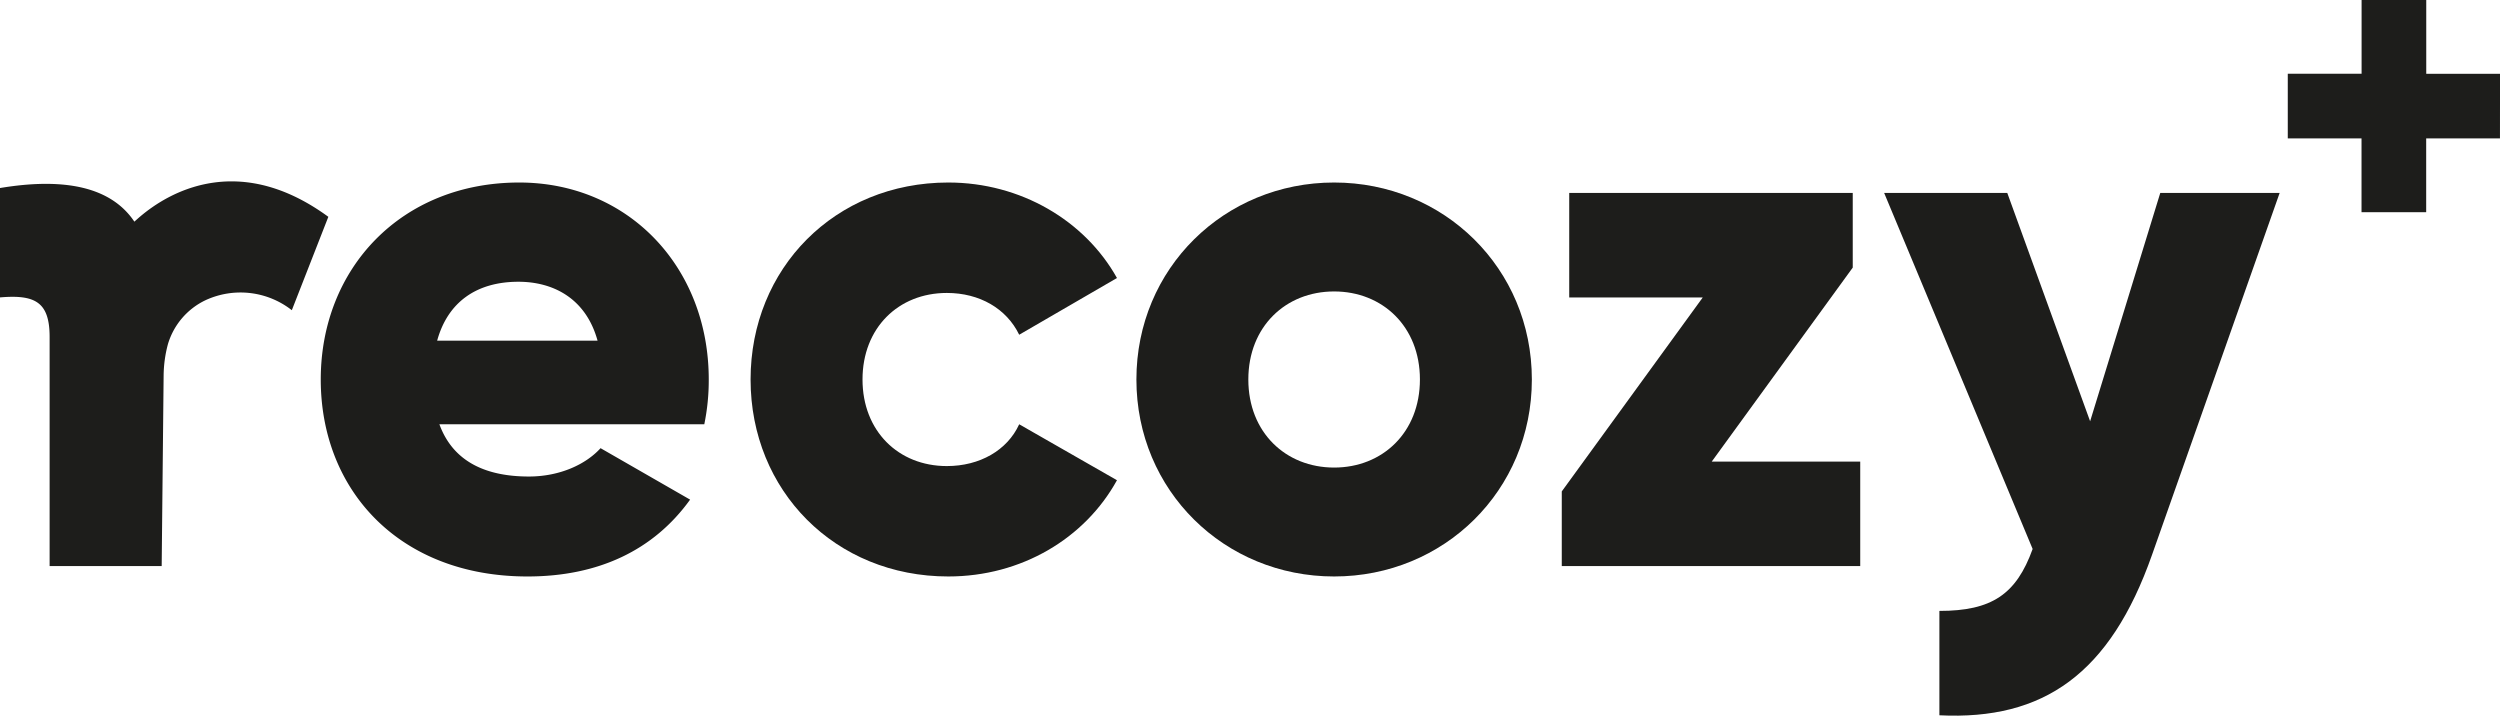 <svg viewBox="0 0 734.6 210.29" xmlns="http://www.w3.org/2000/svg" data-sanitized-data-name="Ebene 1" data-name="Ebene 1" id="Ebene_1"><defs><style>.cls-1{fill:#1d1d1b;}</style></defs><path transform="translate(-53.65 -192.49)" d="M723.5,249.19,686,355.53c-12.27,34.86-31.79,48.67-62.48,47.14V372c15.34,0,22.58-4.82,27.4-18.2L607.29,249.19h36.18l24.34,67.09,20.61-67.09Z" class="cls-1"></path><path transform="translate(-53.65 -192.49)" d="M788.24,233.16H766.56v21.68h-19V233.16H725.89v-19h21.69V192.49h19v21.69h21.68Z" class="cls-1"></path><path transform="translate(-53.65 -192.49)" d="M209.07,332.51c9,0,16.67-3.51,21.05-8.33l26.31,15.12c-10.74,14.91-27,22.58-47.8,22.58-37.49,0-60.73-25.21-60.73-57.88s23.68-57.88,58.32-57.88c32,0,55.69,24.78,55.69,57.88a64.26,64.26,0,0,1-1.31,13.16H182.76C186.93,328.56,197,332.51,209.07,332.51Zm20.17-39.91c-3.5-12.72-13.37-17.32-23.24-17.32-12.49,0-20.83,6.14-23.9,17.32Z" class="cls-1"></path><path transform="translate(-53.65 -192.49)" d="M274.2,304c0-32.67,24.78-57.88,58.1-57.88,21.27,0,40.13,11.18,49.56,28.06l-28.73,16.67c-3.72-7.68-11.62-12.28-21.26-12.28-14.25,0-24.78,10.3-24.78,25.43s10.53,25.44,24.78,25.44c9.64,0,17.76-4.61,21.26-12.28l28.73,16.44c-9.43,17.1-28.07,28.28-49.56,28.28C299,361.88,274.2,336.67,274.2,304Z" class="cls-1"></path><path transform="translate(-53.65 -192.49)" d="M387.57,304c0-32.67,25.87-57.88,58.1-57.88s58.1,25.21,58.1,57.88-25.87,57.88-58.1,57.88S387.57,336.67,387.57,304Zm83.31,0c0-15.56-11-25.87-25.21-25.87S420.46,288.44,420.46,304s11,25.88,25.21,25.88S470.88,319.57,470.88,304Z" class="cls-1"></path><path transform="translate(-53.65 -192.49)" d="M600.26,328.12v30.7h-87.7V336.89l41.43-57H514.75V249.19h83.31v21.93l-41.43,57Z" class="cls-1"></path><path transform="translate(-53.65 -192.49)" d="M93.13,257.62c-6.74-10.06-20.19-13.09-39.48-9.88v32.14C64,279,68.23,281.25,68.23,291.5v67.32h32.93l.57-55.91a36.78,36.78,0,0,1,1.23-9.17,20.87,20.87,0,0,1,11-13,24.45,24.45,0,0,1,25.44,2.9l10.73-27.44C118.28,232.92,95.42,255.66,93.13,257.62Z" class="cls-1"></path></svg>